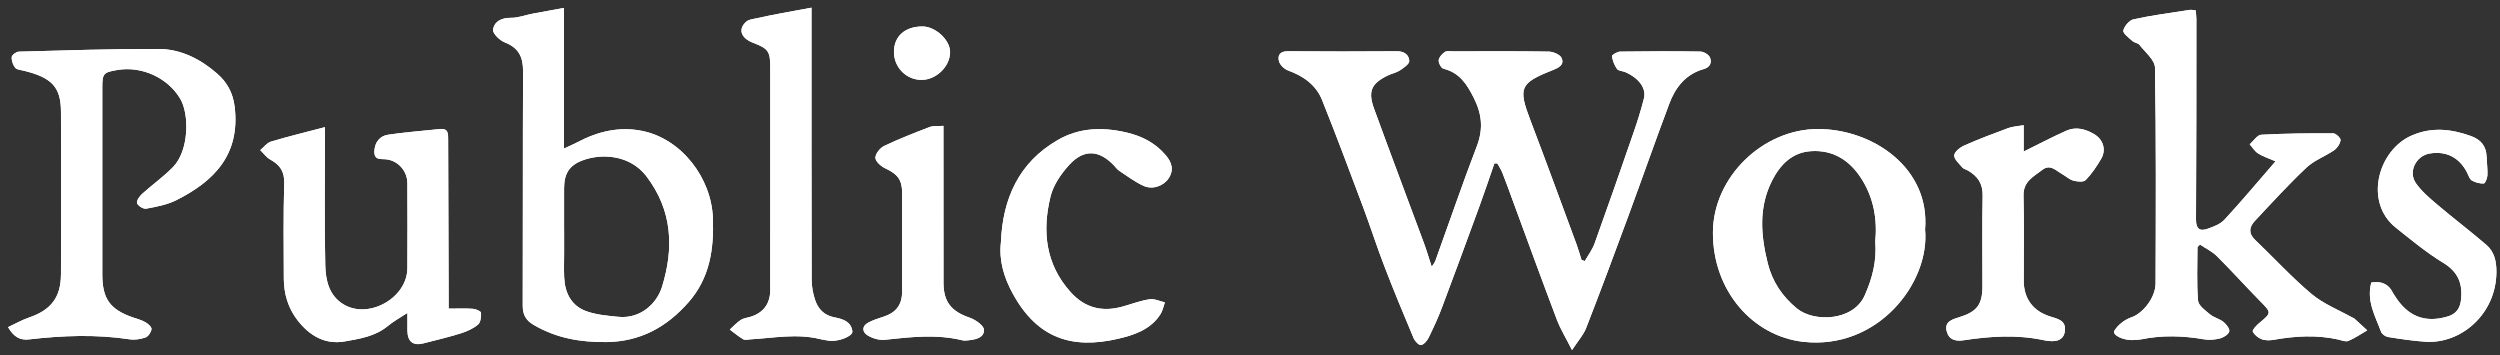 <svg width="176" height="25" viewBox="0 0 176 25" fill="none" xmlns="http://www.w3.org/2000/svg">
<rect x="0" y="0" width="176" height="25" fill="#333333" stroke="none"/>
<g clip-path="url(#clip0_69_97)">
<path d="M110.671 24.645C110.252 23.816 109.859 23.18 109.599 22.494C108.526 19.666 107.494 16.822 106.448 13.985C106.223 13.374 106.004 12.761 105.764 12.158C105.673 11.928 105.529 11.719 105.41 11.5L105.205 11.505C104.86 12.498 104.526 13.495 104.166 14.483C103.287 16.886 102.406 19.287 101.503 21.681C101.236 22.391 100.915 23.082 100.58 23.763C100.47 23.985 100.252 24.252 100.043 24.292C99.899 24.319 99.61 24.023 99.522 23.814C98.818 22.144 98.124 20.469 97.472 18.779C96.935 17.383 96.478 15.955 95.953 14.555C95.011 12.045 94.073 9.533 93.076 7.045C92.647 5.974 91.758 5.351 90.683 4.962C90.42 4.867 90.118 4.581 90.044 4.322C89.925 3.9 90.111 3.604 90.66 3.608C93.223 3.628 95.787 3.627 98.352 3.608C98.864 3.604 99.192 3.869 99.214 4.287C99.224 4.5 98.825 4.776 98.562 4.95C98.305 5.12 97.979 5.178 97.697 5.315C96.542 5.876 96.288 6.426 96.735 7.654C97.888 10.815 99.076 13.961 100.245 17.115C100.436 17.634 100.591 18.165 100.793 18.776C100.899 18.607 101.005 18.49 101.054 18.351C102.024 15.665 102.947 12.962 103.967 10.296C104.43 9.09 104.337 8.05 103.761 6.902C103.268 5.92 102.751 5.117 101.623 4.839C101.461 4.8 101.265 4.438 101.284 4.242C101.303 4.032 101.522 3.795 101.716 3.66C101.851 3.567 102.091 3.614 102.284 3.614C104.533 3.612 106.782 3.595 109.031 3.633C109.346 3.639 109.825 3.839 109.935 4.083C110.156 4.569 109.711 4.779 109.306 4.94C106.986 5.854 106.867 6.18 107.753 8.501C108.856 11.395 109.917 14.306 110.992 17.21C111.123 17.565 111.223 17.932 111.338 18.294C111.414 18.323 111.491 18.352 111.568 18.382C111.802 17.97 112.101 17.58 112.259 17.14C113.198 14.533 114.111 11.916 115.015 9.297C115.284 8.522 115.529 7.734 115.732 6.938C115.915 6.221 115.391 5.507 114.436 5.083C114.239 4.996 113.946 5.001 113.841 4.858C113.654 4.601 113.529 4.27 113.483 3.953C113.471 3.871 113.85 3.637 114.052 3.634C115.938 3.606 117.825 3.599 119.711 3.631C119.946 3.636 120.303 3.849 120.384 4.055C120.523 4.407 120.397 4.734 119.93 4.866C118.683 5.218 117.95 6.147 117.518 7.301C116.522 9.953 115.587 12.628 114.607 15.286C113.645 17.897 112.673 20.503 111.664 23.094C111.477 23.574 111.104 23.982 110.673 24.642L110.671 24.645Z" fill="white"/>
<path d="M154.702 17.398C154.702 18.656 154.64 19.918 154.743 21.167C154.772 21.516 155.26 21.861 155.594 22.139C155.865 22.363 156.254 22.441 156.53 22.663C156.731 22.825 156.988 23.155 156.94 23.333C156.882 23.545 156.546 23.757 156.293 23.823C155.929 23.918 155.518 23.95 155.148 23.886C153.679 23.634 152.218 23.586 150.752 23.889C150.588 23.922 150.415 23.919 150.247 23.934C149.505 24 148.672 23.583 148.853 23.282C149.103 22.867 149.594 22.492 150.058 22.337C150.824 22.082 151.75 20.983 151.753 19.946C151.771 14.886 151.795 9.825 151.711 4.765C151.702 4.221 151.023 3.678 150.621 3.161C150.514 3.024 150.258 3.012 150.12 2.886C149.871 2.66 149.438 2.337 149.482 2.15C149.554 1.837 149.906 1.423 150.205 1.358C151.508 1.076 152.834 0.903 154.154 0.697C154.268 0.679 154.392 0.714 154.582 0.732C154.596 0.942 154.625 1.151 154.625 1.36C154.623 6.056 154.628 10.751 154.599 15.447C154.595 16.115 154.859 16.302 155.414 16.106C155.836 15.957 156.311 15.781 156.601 15.467C157.797 14.172 158.93 12.818 160.197 11.358C159.681 11.132 159.295 11.012 158.967 10.8C158.731 10.65 158.573 10.377 158.38 10.159C158.649 9.925 158.906 9.503 159.186 9.487C160.872 9.394 162.563 9.379 164.254 9.386C164.44 9.386 164.791 9.718 164.775 9.861C164.746 10.117 164.544 10.422 164.325 10.574C163.692 11.011 162.922 11.281 162.374 11.798C161.107 12.993 159.93 14.283 158.739 15.557C158.35 15.973 158.27 16.423 158.758 16.887C160.091 18.157 161.338 19.527 162.745 20.706C163.576 21.402 164.643 21.816 165.604 22.355C165.646 22.378 165.7 22.385 165.734 22.416C166.042 22.694 166.347 22.976 166.653 23.256C166.21 23.512 165.785 23.807 165.318 24.002C165.129 24.081 164.848 23.954 164.611 23.902C163.097 23.563 161.589 23.653 160.077 23.921C159.8 23.969 159.48 23.978 159.225 23.883C158.974 23.788 158.708 23.573 158.596 23.339C158.549 23.237 158.839 22.92 159.026 22.764C159.935 22.009 159.926 22.026 159.093 21.179C158.073 20.142 157.1 19.059 156.07 18.034C155.733 17.699 155.279 17.485 154.877 17.216C154.819 17.276 154.76 17.334 154.702 17.394V17.398Z" fill="white"/>
<path d="M39.704 0.555V10.456C40.097 10.273 40.374 10.161 40.637 10.02C42.083 9.252 43.609 8.885 45.229 9.22C47.99 9.791 50.087 12.531 50.189 15.362C50.267 17.558 49.965 19.573 48.477 21.272C46.942 23.027 45.072 24.055 42.683 24.081C40.859 24.102 39.144 23.804 37.554 22.863C37.014 22.545 36.797 22.146 36.8 21.505C36.82 16.005 36.798 10.507 36.824 5.007C36.828 4.004 36.505 3.361 35.54 2.986C35.183 2.847 34.673 2.352 34.711 2.09C34.794 1.515 35.299 1.247 35.959 1.256C36.473 1.263 36.988 1.059 37.505 0.96C38.202 0.825 38.9 0.702 39.704 0.556V0.555ZM39.714 16.249C39.714 16.784 39.714 17.318 39.714 17.853C39.714 18.412 39.694 18.972 39.718 19.53C39.768 20.635 40.228 21.537 41.289 21.914C41.995 22.165 42.778 22.23 43.534 22.305C45.096 22.46 46.239 21.364 46.601 20.207C47.454 17.47 47.345 14.813 45.501 12.401C44.364 10.917 42.386 10.768 40.988 11.3C40.067 11.65 39.712 12.239 39.712 13.26C39.712 14.257 39.712 15.253 39.712 16.249H39.714Z" fill="white"/>
<path d="M0.568 23.029C1.095 22.785 1.552 22.521 2.042 22.355C3.578 21.833 4.285 20.948 4.292 19.318C4.311 15.496 4.31 11.677 4.292 7.855C4.285 6.126 3.646 5.458 1.667 4.976C1.458 4.925 1.177 4.911 1.069 4.77C0.912 4.57 0.804 4.262 0.826 4.014C0.839 3.869 1.144 3.641 1.323 3.637C4.603 3.549 7.883 3.438 11.163 3.447C12.726 3.451 14.112 4.157 15.284 5.179C15.974 5.781 16.404 6.525 16.523 7.54C16.915 10.889 15.076 12.753 12.413 14.093C11.765 14.418 11.011 14.554 10.289 14.692C10.093 14.728 9.712 14.492 9.648 14.3C9.593 14.138 9.826 13.811 10.011 13.644C10.723 12.999 11.521 12.441 12.188 11.753C13.308 10.596 13.341 8.051 12.69 6.954C11.819 5.488 10.005 4.636 8.275 4.925C7.272 5.093 7.202 5.175 7.202 6.176C7.202 10.556 7.202 14.937 7.202 19.318C7.202 21.031 7.746 21.792 9.347 22.343C9.645 22.445 9.957 22.526 10.227 22.679C10.414 22.785 10.678 23.01 10.665 23.161C10.646 23.377 10.445 23.682 10.252 23.753C9.902 23.88 9.487 23.942 9.121 23.887C6.758 23.529 4.4 23.622 2.04 23.894C1.41 23.967 0.971 23.723 0.566 23.029H0.568Z" fill="white"/>
<path d="M31.585 21.728C32.244 21.728 32.777 21.702 33.305 21.741C33.507 21.756 33.858 21.911 33.864 22.019C33.883 22.299 33.836 22.698 33.652 22.851C33.311 23.135 32.87 23.333 32.44 23.468C31.569 23.739 30.681 23.95 29.797 24.175C29.083 24.357 28.695 24.048 28.682 23.291C28.677 22.907 28.682 22.521 28.682 22.026C28.163 22.371 27.703 22.619 27.308 22.946C26.422 23.681 25.337 23.848 24.277 24.035C22.869 24.283 21.778 23.618 20.945 22.545C20.29 21.7 19.984 20.694 19.98 19.617C19.971 17.378 19.944 15.137 20.009 12.899C20.034 12.061 19.698 11.601 19.025 11.231C18.752 11.081 18.555 10.793 18.322 10.568C18.572 10.362 18.793 10.056 19.077 9.969C20.286 9.607 21.514 9.309 22.877 8.951C22.877 9.382 22.877 9.639 22.877 9.898C22.877 12.819 22.832 15.742 22.9 18.662C22.925 19.718 23.15 20.811 24.193 21.433C25.97 22.494 28.665 20.968 28.679 18.894C28.692 16.898 28.688 14.902 28.679 12.905C28.677 12.062 28.068 11.35 27.253 11.224C26.848 11.161 26.312 11.338 26.357 10.612C26.396 9.993 26.756 9.573 27.306 9.487C28.517 9.299 29.745 9.22 30.964 9.086C31.579 9.017 31.549 9.439 31.55 9.838C31.562 13.514 31.573 17.19 31.584 20.866C31.584 21.128 31.584 21.388 31.584 21.73L31.585 21.728Z" fill="white"/>
<path d="M135.526 16.152C135.879 19.899 132.21 24.642 126.969 24.065C123.42 23.675 120.578 20.494 120.59 16.367C120.6 12.469 124.108 9.077 128.001 9.084C131.844 9.091 135.883 11.824 135.526 16.152ZM132.02 17C132.169 15.425 131.903 13.909 131.028 12.553C130.211 11.287 129.053 10.545 127.514 10.64C126.178 10.722 125.336 11.572 124.755 12.714C123.793 14.607 123.961 16.573 124.451 18.539C124.77 19.822 125.472 20.87 126.497 21.713C127.712 22.711 130.469 22.602 131.271 20.808C131.825 19.565 132.128 18.354 132.018 17H132.02Z" fill="white"/>
<path d="M57.13 0.537C57.13 1.005 57.13 1.291 57.13 1.577C57.13 7.612 57.124 13.647 57.14 19.681C57.14 20.156 57.229 20.65 57.378 21.101C57.593 21.753 58.013 22.206 58.756 22.344C59.307 22.448 59.928 22.634 60.008 23.33C60.047 23.678 58.982 24.077 58.374 23.986C58.159 23.954 57.943 23.924 57.733 23.872C56.095 23.466 54.463 23.795 52.827 23.891C52.658 23.901 52.452 23.959 52.328 23.886C51.992 23.69 51.692 23.434 51.377 23.203C51.632 22.973 51.867 22.711 52.151 22.524C52.344 22.397 52.605 22.374 52.836 22.303C53.744 22.023 54.225 21.379 54.226 20.415C54.229 15.182 54.227 9.952 54.227 4.719C54.227 3.627 54.079 3.414 53.043 3.025C52.156 2.692 51.931 2.043 52.548 1.518C52.728 1.364 53.026 1.339 53.277 1.284C53.86 1.155 54.448 1.038 55.036 0.926C55.689 0.8 56.345 0.685 57.132 0.54L57.13 0.537Z" fill="white"/>
<path d="M70.465 17.045C70.591 13.983 71.725 11.441 74.46 9.86C75.963 8.99 77.596 8.929 79.299 9.326C80.414 9.586 81.327 10.066 82.06 10.917C82.487 11.414 82.678 11.964 82.257 12.576C81.902 13.092 81.141 13.374 80.507 13.085C79.9 12.809 79.356 12.394 78.793 12.024C78.655 11.934 78.553 11.785 78.437 11.662C77.381 10.548 76.305 10.473 75.265 11.617C74.696 12.242 74.154 13.029 73.958 13.833C73.362 16.271 73.6 18.602 75.379 20.574C76.398 21.704 77.632 21.981 79.057 21.576C79.681 21.399 80.296 21.164 80.932 21.069C81.273 21.018 81.649 21.206 82.009 21.287C81.908 21.564 81.854 21.872 81.699 22.116C81.003 23.212 79.823 23.593 78.699 23.853C75.511 24.588 73.031 23.863 71.283 20.64C70.685 19.537 70.315 18.357 70.465 17.046V17.045Z" fill="white"/>
<path d="M142.468 8.817V10.669C143.478 10.171 144.462 9.651 145.477 9.199C146.143 8.903 146.808 9.082 147.42 9.439C148.062 9.811 148.297 10.54 147.922 11.18C147.61 11.713 147.258 12.239 146.831 12.677C146.679 12.834 146.236 12.791 145.96 12.714C145.67 12.633 145.425 12.394 145.152 12.241C144.728 12.002 144.333 11.534 143.786 11.954C143.171 12.428 142.428 12.766 142.455 13.78C142.507 15.774 142.468 17.771 142.471 19.768C142.473 21.006 143.113 21.889 144.297 22.27C144.853 22.448 145.502 22.546 145.358 23.367C145.258 23.938 144.763 24.141 143.87 23.948C141.991 23.544 140.117 23.671 138.245 23.954C137.658 24.043 137.201 23.918 137.047 23.316C136.879 22.655 137.416 22.492 137.88 22.349C139.189 21.946 139.565 21.459 139.565 20.11C139.565 17.991 139.539 15.873 139.578 13.757C139.594 12.908 139.208 12.387 138.532 11.999C138.407 11.928 138.239 11.897 138.153 11.795C137.927 11.523 137.562 11.212 137.578 10.936C137.593 10.685 137.996 10.369 138.295 10.238C139.306 9.791 140.34 9.401 141.377 9.018C141.683 8.906 142.025 8.893 142.467 8.814L142.468 8.817Z" fill="white"/>
<path d="M166.941 19.889C167.639 19.778 168.154 19.98 168.462 20.618C168.494 20.684 168.54 20.741 168.578 20.802C169.489 22.273 170.716 22.768 172.341 22.273C172.854 22.117 173.176 21.756 173.248 21.167C173.394 19.997 173.074 19.151 171.997 18.498C170.823 17.787 169.755 16.893 168.674 16.036C166.395 14.229 167.415 10.552 169.804 9.531C171.228 8.922 172.574 9.084 173.954 9.578C174.645 9.825 175.032 10.28 175.057 11.033C175.071 11.471 175.135 11.909 175.115 12.344C175.105 12.549 174.958 12.913 174.859 12.917C174.578 12.932 174.262 12.848 174.015 12.705C173.854 12.61 173.784 12.347 173.685 12.155C173.14 11.087 172.225 10.615 171.06 10.805C170.08 10.964 169.513 12.098 170.086 12.908C170.484 13.469 171.031 13.937 171.56 14.385C172.704 15.354 173.896 16.262 175.035 17.235C175.601 17.718 175.752 18.399 175.748 19.145C175.735 22.111 173.254 24.227 170.745 24.058C169.867 23.998 168.992 23.865 168.121 23.726C167.938 23.697 167.69 23.526 167.629 23.361C167.225 22.266 166.589 21.209 166.939 19.889H166.941Z" fill="white"/>
<path d="M66.418 8.861C66.418 9.233 66.418 9.496 66.418 9.757C66.418 13.138 66.417 16.518 66.421 19.898C66.423 21.265 66.979 21.927 68.275 22.369C68.678 22.507 69.272 22.932 69.273 23.228C69.278 23.804 68.642 23.912 68.123 23.962C68.004 23.973 67.876 23.986 67.761 23.959C65.938 23.51 64.117 23.726 62.288 23.921C61.896 23.962 61.423 23.821 61.08 23.61C60.678 23.361 60.664 22.951 61.146 22.701C61.464 22.536 61.809 22.419 62.153 22.312C63.082 22.022 63.51 21.472 63.511 20.503C63.516 18.193 63.517 15.882 63.511 13.573C63.508 12.651 63.183 12.254 62.342 11.862C62.037 11.721 61.639 11.379 61.629 11.113C61.617 10.834 61.957 10.41 62.249 10.272C63.288 9.775 64.366 9.356 65.443 8.944C65.699 8.846 66.008 8.891 66.417 8.861H66.418Z" fill="white"/>
<path d="M64.945 1.864C65.864 1.864 66.899 2.831 66.887 3.678C66.874 4.681 65.919 5.613 64.895 5.624C63.803 5.634 62.919 4.736 62.934 3.63C62.948 2.54 63.72 1.862 64.944 1.864H64.945Z" fill="white"/>
<path d="M110.671 24.645C110.252 23.816 109.859 23.18 109.599 22.494C108.526 19.666 107.494 16.822 106.448 13.985C106.223 13.374 106.004 12.761 105.764 12.158C105.673 11.928 105.529 11.719 105.41 11.5L105.205 11.505C104.86 12.498 104.526 13.495 104.166 14.483C103.287 16.886 102.406 19.287 101.503 21.681C101.236 22.391 100.915 23.082 100.58 23.763C100.47 23.985 100.252 24.252 100.043 24.292C99.899 24.319 99.61 24.023 99.522 23.814C98.818 22.144 98.124 20.469 97.472 18.779C96.935 17.383 96.478 15.955 95.953 14.555C95.011 12.045 94.073 9.533 93.076 7.045C92.647 5.974 91.758 5.351 90.683 4.962C90.42 4.867 90.118 4.581 90.044 4.322C89.925 3.9 90.111 3.604 90.66 3.608C93.223 3.628 95.787 3.627 98.352 3.608C98.864 3.604 99.192 3.869 99.214 4.287C99.224 4.5 98.825 4.776 98.562 4.95C98.305 5.12 97.979 5.178 97.697 5.315C96.542 5.876 96.288 6.426 96.735 7.654C97.888 10.815 99.076 13.961 100.245 17.115C100.436 17.634 100.591 18.165 100.793 18.776C100.899 18.607 101.005 18.49 101.054 18.351C102.024 15.665 102.947 12.962 103.967 10.296C104.43 9.09 104.337 8.05 103.761 6.902C103.268 5.92 102.751 5.117 101.623 4.839C101.461 4.8 101.265 4.438 101.284 4.242C101.303 4.032 101.522 3.795 101.716 3.66C101.851 3.567 102.091 3.614 102.284 3.614C104.533 3.612 106.782 3.595 109.031 3.633C109.346 3.639 109.825 3.839 109.935 4.083C110.156 4.569 109.711 4.779 109.306 4.94C106.986 5.854 106.867 6.18 107.753 8.501C108.856 11.395 109.917 14.306 110.992 17.21C111.123 17.565 111.223 17.932 111.338 18.294C111.414 18.323 111.491 18.352 111.568 18.382C111.802 17.97 112.101 17.58 112.259 17.14C113.198 14.533 114.111 11.916 115.015 9.297C115.284 8.522 115.529 7.734 115.732 6.938C115.915 6.221 115.391 5.507 114.436 5.083C114.239 4.996 113.946 5.001 113.841 4.858C113.654 4.601 113.529 4.27 113.483 3.953C113.471 3.871 113.85 3.637 114.052 3.634C115.938 3.606 117.825 3.599 119.711 3.631C119.946 3.636 120.303 3.849 120.384 4.055C120.523 4.407 120.397 4.734 119.93 4.866C118.683 5.218 117.95 6.147 117.518 7.301C116.522 9.953 115.587 12.628 114.607 15.286C113.645 17.897 112.673 20.503 111.664 23.094C111.477 23.574 111.104 23.982 110.673 24.642L110.671 24.645Z" fill="white"/>
<path d="M154.702 17.398C154.702 18.656 154.64 19.918 154.743 21.167C154.772 21.516 155.26 21.861 155.594 22.139C155.865 22.363 156.254 22.441 156.53 22.663C156.731 22.825 156.988 23.155 156.94 23.333C156.882 23.545 156.546 23.757 156.293 23.823C155.929 23.918 155.518 23.95 155.148 23.886C153.679 23.634 152.218 23.586 150.752 23.889C150.588 23.922 150.415 23.919 150.247 23.934C149.505 24 148.672 23.583 148.853 23.282C149.103 22.867 149.594 22.492 150.058 22.337C150.824 22.082 151.75 20.983 151.753 19.946C151.771 14.886 151.795 9.825 151.711 4.765C151.702 4.221 151.023 3.678 150.621 3.161C150.514 3.024 150.258 3.012 150.12 2.886C149.871 2.66 149.438 2.337 149.482 2.15C149.554 1.837 149.906 1.423 150.205 1.358C151.508 1.076 152.834 0.903 154.154 0.697C154.268 0.679 154.392 0.714 154.582 0.732C154.596 0.942 154.625 1.151 154.625 1.36C154.623 6.056 154.628 10.751 154.599 15.447C154.595 16.115 154.859 16.302 155.414 16.106C155.836 15.957 156.311 15.781 156.601 15.467C157.797 14.172 158.93 12.818 160.197 11.358C159.681 11.132 159.295 11.012 158.967 10.8C158.731 10.65 158.573 10.377 158.38 10.159C158.649 9.925 158.906 9.503 159.186 9.487C160.872 9.394 162.563 9.379 164.254 9.386C164.44 9.386 164.791 9.718 164.775 9.861C164.746 10.117 164.544 10.422 164.325 10.574C163.692 11.011 162.922 11.281 162.374 11.798C161.107 12.993 159.93 14.283 158.739 15.557C158.35 15.973 158.27 16.423 158.758 16.887C160.091 18.157 161.338 19.527 162.745 20.706C163.576 21.402 164.643 21.816 165.604 22.355C165.646 22.378 165.7 22.385 165.734 22.416C166.042 22.694 166.347 22.976 166.653 23.256C166.21 23.512 165.785 23.807 165.318 24.002C165.129 24.081 164.848 23.954 164.611 23.902C163.097 23.563 161.589 23.653 160.077 23.921C159.8 23.969 159.48 23.978 159.225 23.883C158.974 23.788 158.708 23.573 158.596 23.339C158.549 23.237 158.839 22.92 159.026 22.764C159.935 22.009 159.926 22.026 159.093 21.179C158.073 20.142 157.1 19.059 156.07 18.034C155.733 17.699 155.279 17.485 154.877 17.216C154.819 17.276 154.76 17.334 154.702 17.394V17.398Z" fill="white"/>
<path d="M39.704 0.555V10.456C40.097 10.273 40.374 10.161 40.637 10.02C42.083 9.252 43.609 8.885 45.229 9.22C47.99 9.791 50.087 12.531 50.189 15.362C50.267 17.558 49.965 19.573 48.477 21.272C46.942 23.027 45.072 24.055 42.683 24.081C40.859 24.102 39.144 23.804 37.554 22.863C37.014 22.545 36.797 22.146 36.8 21.505C36.82 16.005 36.798 10.507 36.824 5.007C36.828 4.004 36.505 3.361 35.54 2.986C35.183 2.847 34.673 2.352 34.711 2.09C34.794 1.515 35.299 1.247 35.959 1.256C36.473 1.263 36.988 1.059 37.505 0.96C38.202 0.825 38.9 0.702 39.704 0.556V0.555ZM39.714 16.249C39.714 16.784 39.714 17.318 39.714 17.853C39.714 18.412 39.694 18.972 39.718 19.53C39.768 20.635 40.228 21.537 41.289 21.914C41.995 22.165 42.778 22.23 43.534 22.305C45.096 22.46 46.239 21.364 46.601 20.207C47.454 17.47 47.345 14.813 45.501 12.401C44.364 10.917 42.386 10.768 40.988 11.3C40.067 11.65 39.712 12.239 39.712 13.26C39.712 14.257 39.712 15.253 39.712 16.249H39.714Z" fill="white"/>
<path d="M0.568 23.029C1.095 22.785 1.552 22.521 2.042 22.355C3.578 21.833 4.285 20.948 4.292 19.318C4.311 15.496 4.31 11.677 4.292 7.855C4.285 6.126 3.646 5.458 1.667 4.976C1.458 4.925 1.177 4.911 1.069 4.77C0.912 4.57 0.804 4.262 0.826 4.014C0.839 3.869 1.144 3.641 1.323 3.637C4.603 3.549 7.883 3.438 11.163 3.447C12.726 3.451 14.112 4.157 15.284 5.179C15.974 5.781 16.404 6.525 16.523 7.54C16.915 10.889 15.076 12.753 12.413 14.093C11.765 14.418 11.011 14.554 10.289 14.692C10.093 14.728 9.712 14.492 9.648 14.3C9.593 14.138 9.826 13.811 10.011 13.644C10.723 12.999 11.521 12.441 12.188 11.753C13.308 10.596 13.341 8.051 12.69 6.954C11.819 5.488 10.005 4.636 8.275 4.925C7.272 5.093 7.202 5.175 7.202 6.176C7.202 10.556 7.202 14.937 7.202 19.318C7.202 21.031 7.746 21.792 9.347 22.343C9.645 22.445 9.957 22.526 10.227 22.679C10.414 22.785 10.678 23.01 10.665 23.161C10.646 23.377 10.445 23.682 10.252 23.753C9.902 23.88 9.487 23.942 9.121 23.887C6.758 23.529 4.4 23.622 2.04 23.894C1.41 23.967 0.971 23.723 0.566 23.029H0.568Z" fill="white"/>
<path d="M31.585 21.728C32.244 21.728 32.777 21.702 33.305 21.741C33.507 21.756 33.858 21.911 33.864 22.019C33.883 22.299 33.836 22.698 33.652 22.851C33.311 23.135 32.87 23.333 32.44 23.468C31.569 23.739 30.681 23.95 29.797 24.175C29.083 24.357 28.695 24.048 28.682 23.291C28.677 22.907 28.682 22.521 28.682 22.026C28.163 22.371 27.703 22.619 27.308 22.946C26.422 23.681 25.337 23.848 24.277 24.035C22.869 24.283 21.778 23.618 20.945 22.545C20.29 21.7 19.984 20.694 19.98 19.617C19.971 17.378 19.944 15.137 20.009 12.899C20.034 12.061 19.698 11.601 19.025 11.231C18.752 11.081 18.555 10.793 18.322 10.568C18.572 10.362 18.793 10.056 19.077 9.969C20.286 9.607 21.514 9.309 22.877 8.951C22.877 9.382 22.877 9.639 22.877 9.898C22.877 12.819 22.832 15.742 22.9 18.662C22.925 19.718 23.15 20.811 24.193 21.433C25.97 22.494 28.665 20.968 28.679 18.894C28.692 16.898 28.688 14.902 28.679 12.905C28.677 12.062 28.068 11.35 27.253 11.224C26.848 11.161 26.312 11.338 26.357 10.612C26.396 9.993 26.756 9.573 27.306 9.487C28.517 9.299 29.745 9.22 30.964 9.086C31.579 9.017 31.549 9.439 31.55 9.838C31.562 13.514 31.573 17.19 31.584 20.866C31.584 21.128 31.584 21.388 31.584 21.73L31.585 21.728Z" fill="white"/>
<path d="M135.526 16.152C135.879 19.899 132.21 24.642 126.969 24.065C123.42 23.675 120.578 20.494 120.59 16.367C120.6 12.469 124.108 9.077 128.001 9.084C131.844 9.091 135.883 11.824 135.526 16.152ZM132.02 17C132.169 15.425 131.903 13.909 131.028 12.553C130.211 11.287 129.053 10.545 127.514 10.64C126.178 10.722 125.336 11.572 124.755 12.714C123.793 14.607 123.961 16.573 124.451 18.539C124.77 19.822 125.472 20.87 126.497 21.713C127.712 22.711 130.469 22.602 131.271 20.808C131.825 19.565 132.128 18.354 132.018 17H132.02Z" fill="white"/>
<path d="M57.13 0.537C57.13 1.005 57.13 1.291 57.13 1.577C57.13 7.612 57.124 13.647 57.14 19.681C57.14 20.156 57.229 20.65 57.378 21.101C57.593 21.753 58.013 22.206 58.756 22.344C59.307 22.448 59.928 22.634 60.008 23.33C60.047 23.678 58.982 24.077 58.374 23.986C58.159 23.954 57.943 23.924 57.733 23.872C56.095 23.466 54.463 23.795 52.827 23.891C52.658 23.901 52.452 23.959 52.328 23.886C51.992 23.69 51.692 23.434 51.377 23.203C51.632 22.973 51.867 22.711 52.151 22.524C52.344 22.397 52.605 22.374 52.836 22.303C53.744 22.023 54.225 21.379 54.226 20.415C54.229 15.182 54.227 9.952 54.227 4.719C54.227 3.627 54.079 3.414 53.043 3.025C52.156 2.692 51.931 2.043 52.548 1.518C52.728 1.364 53.026 1.339 53.277 1.284C53.86 1.155 54.448 1.038 55.036 0.926C55.689 0.8 56.345 0.685 57.132 0.54L57.13 0.537Z" fill="white"/>
<path d="M70.465 17.045C70.591 13.983 71.725 11.441 74.46 9.86C75.963 8.99 77.596 8.929 79.299 9.326C80.414 9.586 81.327 10.066 82.06 10.917C82.487 11.414 82.678 11.964 82.257 12.576C81.902 13.092 81.141 13.374 80.507 13.085C79.9 12.809 79.356 12.394 78.793 12.024C78.655 11.934 78.553 11.785 78.437 11.662C77.381 10.548 76.305 10.473 75.265 11.617C74.696 12.242 74.154 13.029 73.958 13.833C73.362 16.271 73.6 18.602 75.379 20.574C76.398 21.704 77.632 21.981 79.057 21.576C79.681 21.399 80.296 21.164 80.932 21.069C81.273 21.018 81.649 21.206 82.009 21.287C81.908 21.564 81.854 21.872 81.699 22.116C81.003 23.212 79.823 23.593 78.699 23.853C75.511 24.588 73.031 23.863 71.283 20.64C70.685 19.537 70.315 18.357 70.465 17.046V17.045Z" fill="white"/>
<path d="M142.468 8.817V10.669C143.478 10.171 144.462 9.651 145.477 9.199C146.143 8.903 146.808 9.082 147.42 9.439C148.062 9.811 148.297 10.54 147.922 11.18C147.61 11.713 147.258 12.239 146.831 12.677C146.679 12.834 146.236 12.791 145.96 12.714C145.67 12.633 145.425 12.394 145.152 12.241C144.728 12.002 144.333 11.534 143.786 11.954C143.171 12.428 142.428 12.766 142.455 13.78C142.507 15.774 142.468 17.771 142.471 19.768C142.473 21.006 143.113 21.889 144.297 22.27C144.853 22.448 145.502 22.546 145.358 23.367C145.258 23.938 144.763 24.141 143.87 23.948C141.991 23.544 140.117 23.671 138.245 23.954C137.658 24.043 137.201 23.918 137.047 23.316C136.879 22.655 137.416 22.492 137.88 22.349C139.189 21.946 139.565 21.459 139.565 20.11C139.565 17.991 139.539 15.873 139.578 13.757C139.594 12.908 139.208 12.387 138.532 11.999C138.407 11.928 138.239 11.897 138.153 11.795C137.927 11.523 137.562 11.212 137.578 10.936C137.593 10.685 137.996 10.369 138.295 10.238C139.306 9.791 140.34 9.401 141.377 9.018C141.683 8.906 142.025 8.893 142.467 8.814L142.468 8.817Z" fill="white"/>
<path d="M166.941 19.889C167.639 19.778 168.154 19.98 168.462 20.618C168.494 20.684 168.54 20.741 168.578 20.802C169.489 22.273 170.716 22.768 172.341 22.273C172.854 22.117 173.176 21.756 173.248 21.167C173.394 19.997 173.074 19.151 171.997 18.498C170.823 17.787 169.755 16.893 168.674 16.036C166.395 14.229 167.415 10.552 169.804 9.531C171.228 8.922 172.574 9.084 173.954 9.578C174.645 9.825 175.032 10.28 175.057 11.033C175.071 11.471 175.135 11.909 175.115 12.344C175.105 12.549 174.958 12.913 174.859 12.917C174.578 12.932 174.262 12.848 174.015 12.705C173.854 12.61 173.784 12.347 173.685 12.155C173.14 11.087 172.225 10.615 171.06 10.805C170.08 10.964 169.513 12.098 170.086 12.908C170.484 13.469 171.031 13.937 171.56 14.385C172.704 15.354 173.896 16.262 175.035 17.235C175.601 17.718 175.752 18.399 175.748 19.145C175.735 22.111 173.254 24.227 170.745 24.058C169.867 23.998 168.992 23.865 168.121 23.726C167.938 23.697 167.69 23.526 167.629 23.361C167.225 22.266 166.589 21.209 166.939 19.889H166.941Z" fill="white"/>
<path d="M66.418 8.861C66.418 9.233 66.418 9.496 66.418 9.757C66.418 13.138 66.417 16.518 66.421 19.898C66.423 21.265 66.979 21.927 68.275 22.369C68.678 22.507 69.272 22.932 69.273 23.228C69.278 23.804 68.642 23.912 68.123 23.962C68.004 23.973 67.876 23.986 67.761 23.959C65.938 23.51 64.117 23.726 62.288 23.921C61.896 23.962 61.423 23.821 61.08 23.61C60.678 23.361 60.664 22.951 61.146 22.701C61.464 22.536 61.809 22.419 62.153 22.312C63.082 22.022 63.51 21.472 63.511 20.503C63.516 18.193 63.517 15.882 63.511 13.573C63.508 12.651 63.183 12.254 62.342 11.862C62.037 11.721 61.639 11.379 61.629 11.113C61.617 10.834 61.957 10.41 62.249 10.272C63.288 9.775 64.366 9.356 65.443 8.944C65.699 8.846 66.008 8.891 66.417 8.861H66.418Z" fill="white"/>
<path d="M64.945 1.864C65.864 1.864 66.899 2.831 66.887 3.678C66.874 4.681 65.919 5.613 64.895 5.624C63.803 5.634 62.919 4.736 62.934 3.63C62.948 2.54 63.72 1.862 64.944 1.864H64.945Z" fill="white"/>
</g>
<defs>
<clipPath id="clip0_69_97">
<rect width="175.183" height="24.108" fill="white" transform="translate(0.568 0.537)"/>
</clipPath>
</defs>
</svg>
